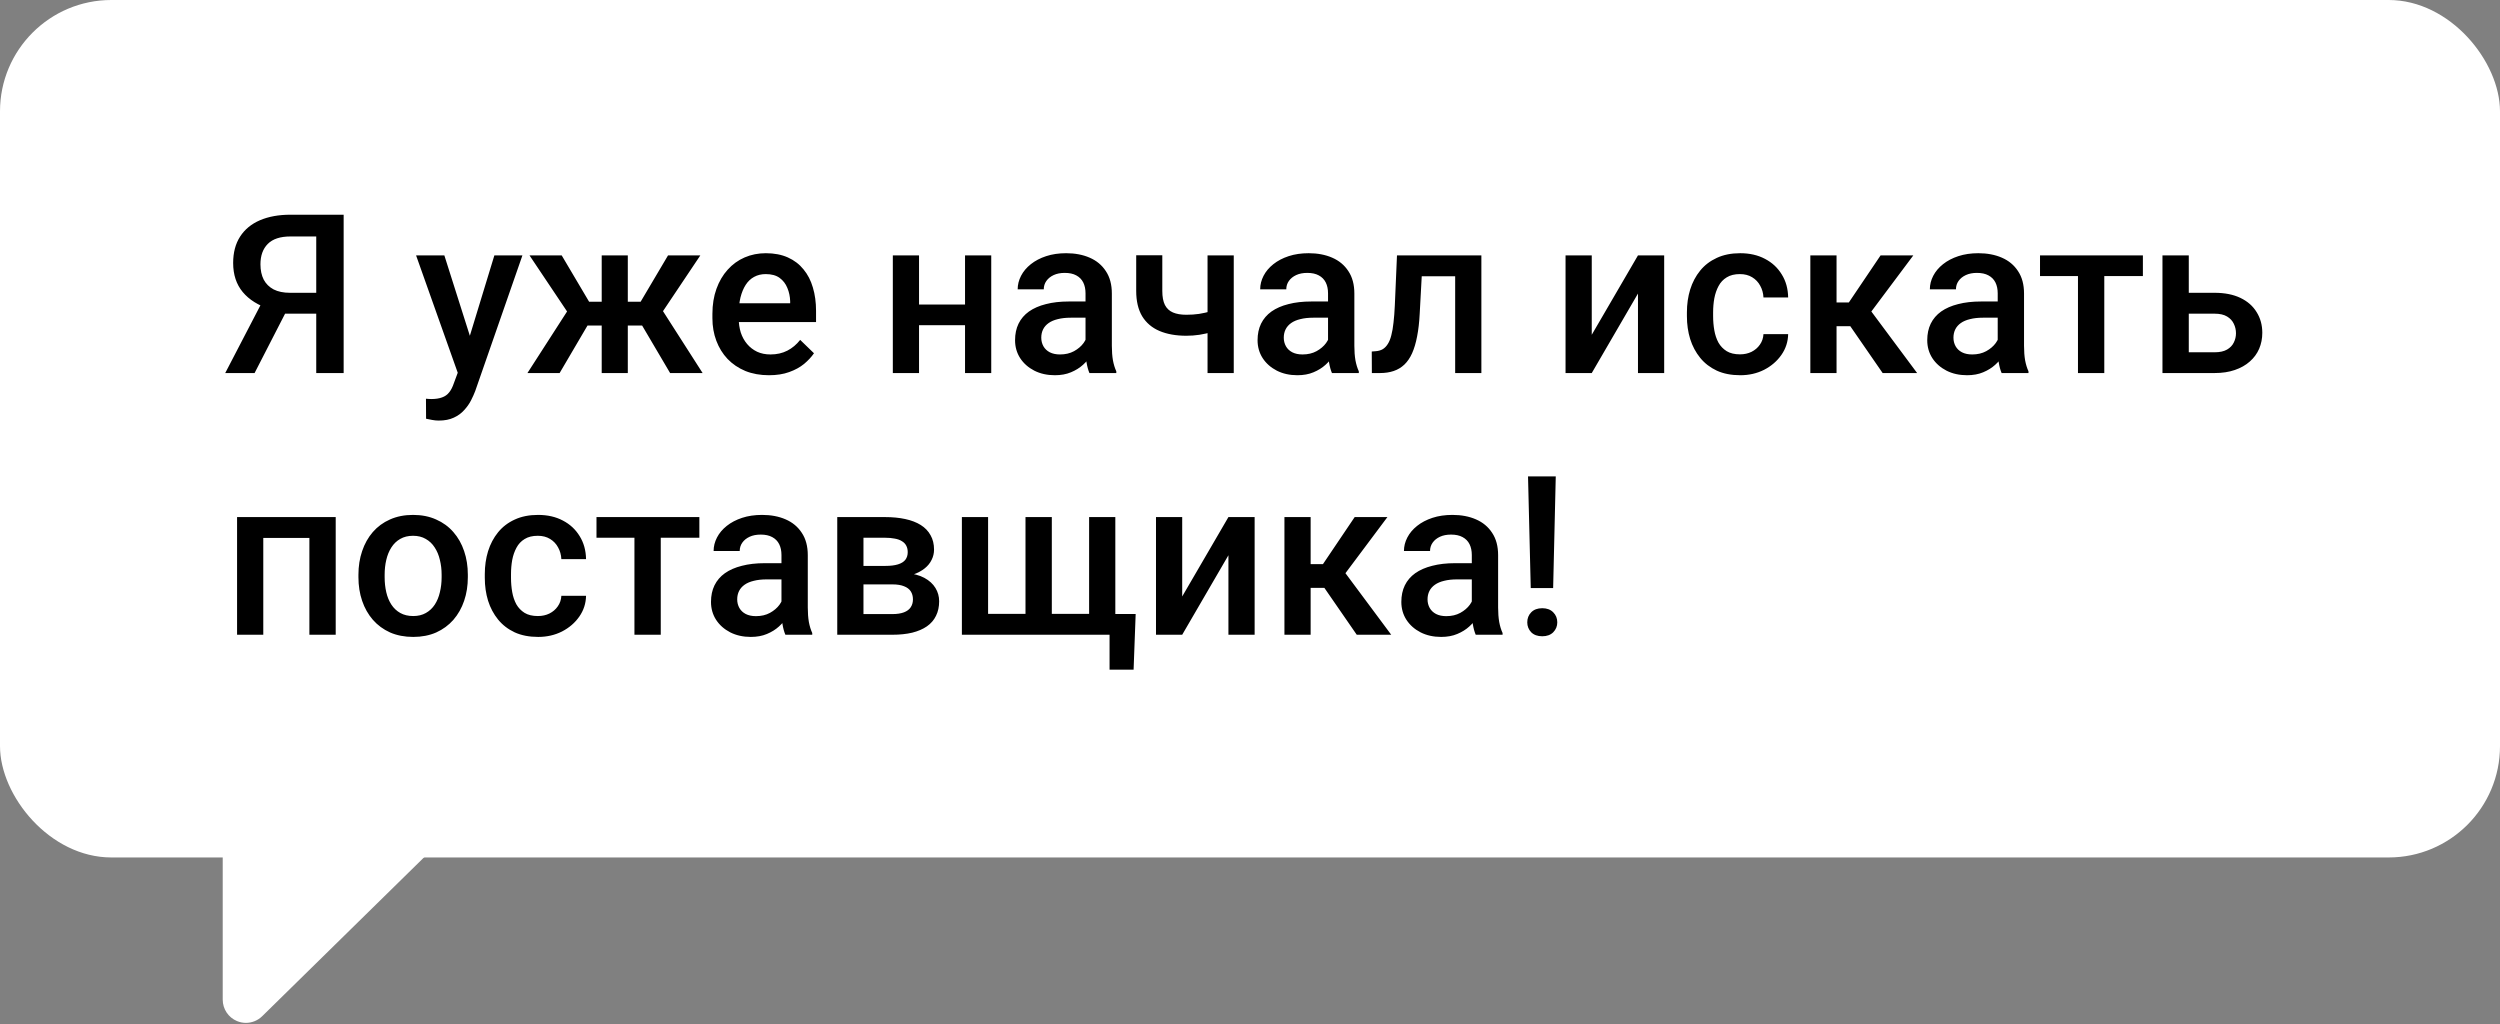 <svg width="449" height="184" viewBox="0 0 449 184" fill="none" xmlns="http://www.w3.org/2000/svg">
<rect x="0" y="0" width="449" height="184" fill="#808080" stroke="none"/>
<rect width="449" height="154" rx="20" fill="white"/>
<path d="M58.301 56.336H50.469L48.535 55.535C46.387 54.858 44.74 53.829 43.594 52.449C42.448 51.069 41.875 49.331 41.875 47.234C41.875 45.359 42.292 43.777 43.125 42.488C43.958 41.199 45.143 40.223 46.68 39.559C48.229 38.895 50.059 38.562 52.168 38.562H61.719V67H56.797V42.469H52.168C50.345 42.469 48.991 42.911 48.105 43.797C47.22 44.682 46.777 45.906 46.777 47.469C46.777 48.536 46.973 49.454 47.363 50.223C47.767 50.978 48.359 51.564 49.141 51.98C49.935 52.384 50.918 52.586 52.09 52.586H58.301V56.336ZM52.324 54.148L45.723 67H40.449L47.129 54.148H52.324ZM83.047 64.695L88.789 45.867H93.828L85.352 70.223C85.156 70.743 84.902 71.31 84.59 71.922C84.277 72.534 83.867 73.113 83.359 73.66C82.865 74.22 82.246 74.669 81.504 75.008C80.762 75.359 79.863 75.535 78.809 75.535C78.392 75.535 77.988 75.496 77.598 75.418C77.22 75.353 76.862 75.281 76.523 75.203L76.504 71.609C76.634 71.622 76.79 71.635 76.973 71.648C77.168 71.662 77.324 71.668 77.441 71.668C78.223 71.668 78.874 71.57 79.394 71.375C79.915 71.193 80.338 70.893 80.664 70.477C81.003 70.06 81.289 69.5 81.523 68.797L83.047 64.695ZM79.805 45.867L84.824 61.688L85.664 66.648L82.402 67.488L74.727 45.867H79.805ZM103.535 58.465L95.098 45.867H100.879L105.801 54.188H109.922L109.316 58.465H103.535ZM105.918 57.781L100.508 67H94.727L102.383 55.105L105.918 57.781ZM112.754 45.867V67H108.066V45.867H112.754ZM125.781 45.867L117.344 58.465H111.543L110.918 54.188H115.059L119.98 45.867H125.781ZM120.352 67L114.922 57.781L118.574 55.105L126.191 67H120.352ZM138.105 67.391C136.543 67.391 135.13 67.137 133.867 66.629C132.617 66.108 131.549 65.385 130.664 64.461C129.792 63.536 129.121 62.449 128.652 61.199C128.184 59.949 127.949 58.602 127.949 57.156V56.375C127.949 54.721 128.19 53.224 128.672 51.883C129.154 50.542 129.824 49.396 130.684 48.445C131.543 47.482 132.559 46.746 133.73 46.238C134.902 45.73 136.172 45.477 137.539 45.477C139.049 45.477 140.371 45.73 141.504 46.238C142.637 46.746 143.574 47.462 144.316 48.387C145.072 49.298 145.632 50.385 145.996 51.648C146.374 52.911 146.562 54.305 146.562 55.828V57.84H130.234V54.461H141.914V54.09C141.888 53.243 141.719 52.449 141.406 51.707C141.107 50.965 140.645 50.366 140.02 49.91C139.395 49.454 138.561 49.227 137.52 49.227C136.738 49.227 136.042 49.396 135.43 49.734C134.831 50.06 134.329 50.535 133.926 51.16C133.522 51.785 133.21 52.54 132.988 53.426C132.78 54.298 132.676 55.281 132.676 56.375V57.156C132.676 58.081 132.799 58.94 133.047 59.734C133.307 60.516 133.685 61.199 134.18 61.785C134.674 62.371 135.273 62.833 135.977 63.172C136.68 63.497 137.48 63.66 138.379 63.66C139.512 63.66 140.521 63.432 141.406 62.977C142.292 62.521 143.06 61.876 143.711 61.043L146.191 63.445C145.736 64.109 145.143 64.747 144.414 65.359C143.685 65.958 142.793 66.447 141.738 66.824C140.697 67.202 139.486 67.391 138.105 67.391ZM174.629 54.695V58.406H163.691V54.695H174.629ZM165.059 45.867V67H160.352V45.867H165.059ZM178.027 45.867V67H173.32V45.867H178.027ZM194.961 62.762V52.684C194.961 51.928 194.824 51.277 194.551 50.73C194.277 50.184 193.861 49.76 193.301 49.461C192.754 49.161 192.064 49.012 191.23 49.012C190.462 49.012 189.798 49.142 189.238 49.402C188.678 49.663 188.242 50.014 187.93 50.457C187.617 50.9 187.461 51.401 187.461 51.961H182.773C182.773 51.128 182.975 50.32 183.379 49.539C183.783 48.758 184.368 48.061 185.137 47.449C185.905 46.837 186.823 46.355 187.891 46.004C188.958 45.652 190.156 45.477 191.484 45.477C193.073 45.477 194.479 45.743 195.703 46.277C196.94 46.811 197.91 47.618 198.613 48.699C199.329 49.767 199.688 51.108 199.688 52.723V62.117C199.688 63.081 199.753 63.947 199.883 64.715C200.026 65.47 200.228 66.128 200.488 66.688V67H195.664C195.443 66.492 195.267 65.848 195.137 65.066C195.02 64.272 194.961 63.504 194.961 62.762ZM195.645 54.148L195.684 57.059H192.305C191.432 57.059 190.664 57.143 190 57.312C189.336 57.469 188.783 57.703 188.34 58.016C187.897 58.328 187.565 58.706 187.344 59.148C187.122 59.591 187.012 60.092 187.012 60.652C187.012 61.212 187.142 61.727 187.402 62.195C187.663 62.651 188.04 63.009 188.535 63.27C189.043 63.53 189.655 63.66 190.371 63.66C191.335 63.66 192.174 63.465 192.891 63.074C193.62 62.671 194.193 62.182 194.609 61.609C195.026 61.023 195.247 60.47 195.273 59.949L196.797 62.039C196.641 62.573 196.374 63.146 195.996 63.758C195.618 64.37 195.124 64.956 194.512 65.516C193.913 66.062 193.19 66.512 192.344 66.863C191.51 67.215 190.547 67.391 189.453 67.391C188.073 67.391 186.842 67.117 185.762 66.57C184.681 66.01 183.835 65.262 183.223 64.324C182.611 63.374 182.305 62.3 182.305 61.102C182.305 59.982 182.513 58.992 182.93 58.133C183.359 57.26 183.984 56.531 184.805 55.945C185.638 55.359 186.654 54.917 187.852 54.617C189.049 54.305 190.417 54.148 191.953 54.148H195.645ZM221.582 45.867V67H216.875V45.867H221.582ZM219.59 55.223V58.953C219.017 59.2 218.372 59.428 217.656 59.637C216.953 59.832 216.211 59.995 215.43 60.125C214.648 60.242 213.861 60.301 213.066 60.301C211.204 60.301 209.596 60.014 208.242 59.441C206.901 58.868 205.866 57.99 205.137 56.805C204.421 55.607 204.062 54.09 204.062 52.254V45.848H208.75V52.254C208.75 53.309 208.906 54.148 209.219 54.773C209.544 55.398 210.026 55.848 210.664 56.121C211.302 56.395 212.103 56.531 213.066 56.531C213.874 56.531 214.635 56.479 215.352 56.375C216.068 56.258 216.777 56.102 217.48 55.906C218.184 55.711 218.887 55.483 219.59 55.223ZM238.516 62.762V52.684C238.516 51.928 238.379 51.277 238.105 50.73C237.832 50.184 237.415 49.76 236.855 49.461C236.309 49.161 235.618 49.012 234.785 49.012C234.017 49.012 233.353 49.142 232.793 49.402C232.233 49.663 231.797 50.014 231.484 50.457C231.172 50.9 231.016 51.401 231.016 51.961H226.328C226.328 51.128 226.53 50.32 226.934 49.539C227.337 48.758 227.923 48.061 228.691 47.449C229.46 46.837 230.378 46.355 231.445 46.004C232.513 45.652 233.711 45.477 235.039 45.477C236.628 45.477 238.034 45.743 239.258 46.277C240.495 46.811 241.465 47.618 242.168 48.699C242.884 49.767 243.242 51.108 243.242 52.723V62.117C243.242 63.081 243.307 63.947 243.438 64.715C243.581 65.47 243.783 66.128 244.043 66.688V67H239.219C238.997 66.492 238.822 65.848 238.691 65.066C238.574 64.272 238.516 63.504 238.516 62.762ZM239.199 54.148L239.238 57.059H235.859C234.987 57.059 234.219 57.143 233.555 57.312C232.891 57.469 232.337 57.703 231.895 58.016C231.452 58.328 231.12 58.706 230.898 59.148C230.677 59.591 230.566 60.092 230.566 60.652C230.566 61.212 230.697 61.727 230.957 62.195C231.217 62.651 231.595 63.009 232.09 63.27C232.598 63.53 233.21 63.66 233.926 63.66C234.889 63.66 235.729 63.465 236.445 63.074C237.174 62.671 237.747 62.182 238.164 61.609C238.581 61.023 238.802 60.47 238.828 59.949L240.352 62.039C240.195 62.573 239.928 63.146 239.551 63.758C239.173 64.37 238.678 64.956 238.066 65.516C237.467 66.062 236.745 66.512 235.898 66.863C235.065 67.215 234.102 67.391 233.008 67.391C231.628 67.391 230.397 67.117 229.316 66.57C228.236 66.01 227.389 65.262 226.777 64.324C226.165 63.374 225.859 62.3 225.859 61.102C225.859 59.982 226.068 58.992 226.484 58.133C226.914 57.26 227.539 56.531 228.359 55.945C229.193 55.359 230.208 54.917 231.406 54.617C232.604 54.305 233.971 54.148 235.508 54.148H239.199ZM262.363 45.867V49.617H252.051V45.867H262.363ZM266.055 45.867V67H261.348V45.867H266.055ZM250.898 45.867H255.547L254.98 56.316C254.902 57.866 254.746 59.233 254.512 60.418C254.29 61.59 253.991 62.599 253.613 63.445C253.236 64.279 252.773 64.956 252.227 65.477C251.68 65.997 251.042 66.382 250.312 66.629C249.583 66.876 248.763 67 247.852 67H246.387L246.367 63.133L247.109 63.074C247.591 63.035 248.008 62.911 248.359 62.703C248.711 62.482 249.01 62.169 249.258 61.766C249.518 61.362 249.727 60.841 249.883 60.203C250.052 59.565 250.182 58.81 250.273 57.938C250.378 57.065 250.456 56.05 250.508 54.891L250.898 45.867ZM285.879 60.125L294.18 45.867H298.887V67H294.18V52.723L285.879 67H281.172V45.867H285.879V60.125ZM312.5 63.641C313.268 63.641 313.958 63.491 314.57 63.191C315.195 62.879 315.697 62.449 316.074 61.902C316.465 61.355 316.68 60.724 316.719 60.008H321.152C321.126 61.375 320.723 62.618 319.941 63.738C319.16 64.858 318.125 65.75 316.836 66.414C315.547 67.065 314.121 67.391 312.559 67.391C310.944 67.391 309.538 67.117 308.34 66.57C307.142 66.01 306.146 65.242 305.352 64.266C304.557 63.289 303.958 62.163 303.555 60.887C303.164 59.611 302.969 58.243 302.969 56.785V56.102C302.969 54.643 303.164 53.276 303.555 52C303.958 50.711 304.557 49.578 305.352 48.602C306.146 47.625 307.142 46.863 308.34 46.316C309.538 45.757 310.938 45.477 312.539 45.477C314.232 45.477 315.716 45.815 316.992 46.492C318.268 47.156 319.271 48.087 320 49.285C320.742 50.47 321.126 51.85 321.152 53.426H316.719C316.68 52.645 316.484 51.941 316.133 51.316C315.794 50.678 315.312 50.171 314.688 49.793C314.076 49.415 313.34 49.227 312.48 49.227C311.53 49.227 310.742 49.422 310.117 49.812C309.492 50.19 309.004 50.711 308.652 51.375C308.301 52.026 308.047 52.762 307.891 53.582C307.747 54.389 307.676 55.229 307.676 56.102V56.785C307.676 57.658 307.747 58.504 307.891 59.324C308.034 60.145 308.281 60.88 308.633 61.531C308.997 62.169 309.492 62.684 310.117 63.074C310.742 63.452 311.536 63.641 312.5 63.641ZM329.844 45.867V67H325.137V45.867H329.844ZM343.633 45.867L334.121 58.582H328.75L328.125 54.324H332.051L337.754 45.867H343.633ZM338.125 67L331.758 57.781L335.469 55.105L344.316 67H338.125ZM358.789 62.762V52.684C358.789 51.928 358.652 51.277 358.379 50.73C358.105 50.184 357.689 49.76 357.129 49.461C356.582 49.161 355.892 49.012 355.059 49.012C354.29 49.012 353.626 49.142 353.066 49.402C352.507 49.663 352.07 50.014 351.758 50.457C351.445 50.9 351.289 51.401 351.289 51.961H346.602C346.602 51.128 346.803 50.32 347.207 49.539C347.611 48.758 348.197 48.061 348.965 47.449C349.733 46.837 350.651 46.355 351.719 46.004C352.786 45.652 353.984 45.477 355.312 45.477C356.901 45.477 358.307 45.743 359.531 46.277C360.768 46.811 361.738 47.618 362.441 48.699C363.158 49.767 363.516 51.108 363.516 52.723V62.117C363.516 63.081 363.581 63.947 363.711 64.715C363.854 65.47 364.056 66.128 364.316 66.688V67H359.492C359.271 66.492 359.095 65.848 358.965 65.066C358.848 64.272 358.789 63.504 358.789 62.762ZM359.473 54.148L359.512 57.059H356.133C355.26 57.059 354.492 57.143 353.828 57.312C353.164 57.469 352.611 57.703 352.168 58.016C351.725 58.328 351.393 58.706 351.172 59.148C350.951 59.591 350.84 60.092 350.84 60.652C350.84 61.212 350.97 61.727 351.23 62.195C351.491 62.651 351.868 63.009 352.363 63.27C352.871 63.53 353.483 63.66 354.199 63.66C355.163 63.66 356.003 63.465 356.719 63.074C357.448 62.671 358.021 62.182 358.438 61.609C358.854 61.023 359.076 60.47 359.102 59.949L360.625 62.039C360.469 62.573 360.202 63.146 359.824 63.758C359.447 64.37 358.952 64.956 358.34 65.516C357.741 66.062 357.018 66.512 356.172 66.863C355.339 67.215 354.375 67.391 353.281 67.391C351.901 67.391 350.671 67.117 349.59 66.57C348.509 66.01 347.663 65.262 347.051 64.324C346.439 63.374 346.133 62.3 346.133 61.102C346.133 59.982 346.341 58.992 346.758 58.133C347.188 57.26 347.812 56.531 348.633 55.945C349.466 55.359 350.482 54.917 351.68 54.617C352.878 54.305 354.245 54.148 355.781 54.148H359.473ZM377.93 45.867V67H373.203V45.867H377.93ZM384.863 45.867V49.578H366.387V45.867H384.863ZM391.504 52.586H397.734C399.557 52.586 401.107 52.892 402.383 53.504C403.659 54.116 404.629 54.969 405.293 56.062C405.97 57.143 406.309 58.38 406.309 59.773C406.309 60.802 406.12 61.759 405.742 62.645C405.365 63.517 404.805 64.279 404.062 64.93C403.333 65.581 402.435 66.088 401.367 66.453C400.312 66.818 399.102 67 397.734 67H388.379V45.867H393.105V63.27H397.734C398.672 63.27 399.421 63.107 399.98 62.781C400.54 62.456 400.944 62.033 401.191 61.512C401.452 60.991 401.582 60.438 401.582 59.852C401.582 59.253 401.452 58.686 401.191 58.152C400.944 57.618 400.54 57.182 399.98 56.844C399.421 56.505 398.672 56.336 397.734 56.336H391.504V52.586ZM56.602 92.867V96.617H46.172V92.867H56.602ZM47.285 92.867V114H42.578V92.867H47.285ZM60.293 92.867V114H55.566V92.867H60.293ZM64.375 103.668V103.219C64.375 101.695 64.596 100.283 65.039 98.981C65.482 97.665 66.12 96.526 66.953 95.562C67.799 94.586 68.828 93.831 70.039 93.297C71.263 92.75 72.643 92.477 74.18 92.477C75.729 92.477 77.109 92.75 78.32 93.297C79.544 93.831 80.579 94.586 81.426 95.562C82.272 96.526 82.917 97.665 83.359 98.981C83.802 100.283 84.023 101.695 84.023 103.219V103.668C84.023 105.191 83.802 106.604 83.359 107.906C82.917 109.208 82.272 110.348 81.426 111.324C80.579 112.288 79.551 113.043 78.34 113.59C77.129 114.124 75.755 114.391 74.219 114.391C72.669 114.391 71.283 114.124 70.059 113.59C68.848 113.043 67.819 112.288 66.973 111.324C66.126 110.348 65.482 109.208 65.039 107.906C64.596 106.604 64.375 105.191 64.375 103.668ZM69.082 103.219V103.668C69.082 104.618 69.18 105.517 69.375 106.363C69.57 107.21 69.876 107.952 70.293 108.59C70.71 109.228 71.243 109.729 71.894 110.094C72.546 110.458 73.32 110.641 74.219 110.641C75.091 110.641 75.846 110.458 76.484 110.094C77.135 109.729 77.669 109.228 78.086 108.59C78.503 107.952 78.809 107.21 79.004 106.363C79.212 105.517 79.316 104.618 79.316 103.668V103.219C79.316 102.281 79.212 101.396 79.004 100.562C78.809 99.716 78.496 98.967 78.066 98.316C77.65 97.665 77.116 97.158 76.465 96.793C75.827 96.415 75.065 96.227 74.18 96.227C73.294 96.227 72.526 96.415 71.875 96.793C71.237 97.158 70.71 97.665 70.293 98.316C69.876 98.967 69.57 99.716 69.375 100.562C69.18 101.396 69.082 102.281 69.082 103.219ZM96.602 110.641C97.37 110.641 98.06 110.491 98.672 110.191C99.297 109.879 99.798 109.449 100.176 108.902C100.566 108.355 100.781 107.724 100.82 107.008H105.254C105.228 108.375 104.824 109.618 104.043 110.738C103.262 111.858 102.227 112.75 100.938 113.414C99.648 114.065 98.223 114.391 96.66 114.391C95.046 114.391 93.639 114.117 92.441 113.57C91.243 113.01 90.247 112.242 89.453 111.266C88.659 110.289 88.06 109.163 87.656 107.887C87.266 106.611 87.07 105.243 87.07 103.785V103.102C87.07 101.643 87.266 100.276 87.656 99C88.06 97.711 88.659 96.578 89.453 95.602C90.247 94.625 91.243 93.863 92.441 93.316C93.639 92.757 95.039 92.477 96.641 92.477C98.333 92.477 99.818 92.815 101.094 93.492C102.37 94.156 103.372 95.087 104.102 96.285C104.844 97.47 105.228 98.85 105.254 100.426H100.82C100.781 99.644 100.586 98.941 100.234 98.316C99.896 97.678 99.414 97.171 98.789 96.793C98.177 96.415 97.441 96.227 96.582 96.227C95.632 96.227 94.844 96.422 94.219 96.812C93.594 97.19 93.106 97.711 92.754 98.375C92.402 99.026 92.148 99.762 91.992 100.582C91.849 101.389 91.777 102.229 91.777 103.102V103.785C91.777 104.658 91.849 105.504 91.992 106.324C92.135 107.145 92.383 107.88 92.734 108.531C93.099 109.169 93.594 109.684 94.219 110.074C94.844 110.452 95.638 110.641 96.602 110.641ZM118.672 92.867V114H113.945V92.867H118.672ZM125.605 92.867V96.578H107.129V92.867H125.605ZM140.352 109.762V99.684C140.352 98.928 140.215 98.277 139.941 97.731C139.668 97.184 139.251 96.76 138.691 96.461C138.145 96.162 137.454 96.012 136.621 96.012C135.853 96.012 135.189 96.142 134.629 96.402C134.069 96.663 133.633 97.014 133.32 97.457C133.008 97.9 132.852 98.401 132.852 98.961H128.164C128.164 98.128 128.366 97.32 128.77 96.539C129.173 95.758 129.759 95.061 130.527 94.449C131.296 93.837 132.214 93.356 133.281 93.004C134.349 92.652 135.547 92.477 136.875 92.477C138.464 92.477 139.87 92.743 141.094 93.277C142.331 93.811 143.301 94.618 144.004 95.699C144.72 96.767 145.078 98.108 145.078 99.723V109.117C145.078 110.081 145.143 110.947 145.273 111.715C145.417 112.47 145.618 113.128 145.879 113.688V114H141.055C140.833 113.492 140.658 112.848 140.527 112.066C140.41 111.272 140.352 110.504 140.352 109.762ZM141.035 101.148L141.074 104.059H137.695C136.823 104.059 136.055 104.143 135.391 104.312C134.727 104.469 134.173 104.703 133.73 105.016C133.288 105.328 132.956 105.706 132.734 106.148C132.513 106.591 132.402 107.092 132.402 107.652C132.402 108.212 132.533 108.727 132.793 109.195C133.053 109.651 133.431 110.009 133.926 110.27C134.434 110.53 135.046 110.66 135.762 110.66C136.725 110.66 137.565 110.465 138.281 110.074C139.01 109.671 139.583 109.182 140 108.609C140.417 108.023 140.638 107.47 140.664 106.949L142.188 109.039C142.031 109.573 141.764 110.146 141.387 110.758C141.009 111.37 140.514 111.956 139.902 112.516C139.303 113.062 138.581 113.512 137.734 113.863C136.901 114.215 135.938 114.391 134.844 114.391C133.464 114.391 132.233 114.117 131.152 113.57C130.072 113.01 129.225 112.262 128.613 111.324C128.001 110.374 127.695 109.299 127.695 108.102C127.695 106.982 127.904 105.992 128.32 105.133C128.75 104.26 129.375 103.531 130.195 102.945C131.029 102.359 132.044 101.917 133.242 101.617C134.44 101.305 135.807 101.148 137.344 101.148H141.035ZM160.273 104.957H153.516L153.477 101.637H159.023C159.935 101.637 160.684 101.546 161.27 101.363C161.868 101.181 162.311 100.908 162.598 100.543C162.884 100.165 163.027 99.71 163.027 99.176C163.027 98.733 162.943 98.349 162.773 98.023C162.604 97.685 162.344 97.412 161.992 97.203C161.654 96.982 161.224 96.826 160.703 96.734C160.195 96.63 159.603 96.578 158.926 96.578H155.078V114H150.371V92.867H158.926C160.28 92.867 161.497 92.984 162.578 93.219C163.672 93.453 164.603 93.811 165.371 94.293C166.139 94.775 166.725 95.387 167.129 96.129C167.546 96.858 167.754 97.717 167.754 98.707C167.754 99.358 167.611 99.97 167.324 100.543C167.051 101.116 166.641 101.624 166.094 102.066C165.547 102.509 164.876 102.874 164.082 103.16C163.288 103.434 162.376 103.603 161.348 103.668L160.273 104.957ZM160.273 114H152.148L154.023 110.289H160.273C161.107 110.289 161.797 110.185 162.344 109.977C162.891 109.768 163.294 109.469 163.555 109.078C163.828 108.674 163.965 108.199 163.965 107.652C163.965 107.092 163.835 106.611 163.574 106.207C163.314 105.803 162.91 105.497 162.363 105.289C161.829 105.068 161.133 104.957 160.273 104.957H154.902L154.941 101.637H161.328L162.676 102.926C164.017 103.017 165.13 103.303 166.016 103.785C166.901 104.267 167.565 104.872 168.008 105.602C168.451 106.331 168.672 107.125 168.672 107.984C168.672 108.974 168.483 109.846 168.105 110.602C167.741 111.357 167.194 111.988 166.465 112.496C165.749 112.991 164.87 113.368 163.828 113.629C162.786 113.876 161.602 114 160.273 114ZM203.965 110.27L203.594 120.27H199.277V114H196.738V110.27H203.965ZM172.754 92.867H177.461V110.25H184.18V92.867H188.906V110.25H195.605V92.867H200.312V114H172.754V92.867ZM212.324 107.125L220.625 92.867H225.332V114H220.625V99.723L212.324 114H207.617V92.867H212.324V107.125ZM235.391 92.867V114H230.684V92.867H235.391ZM249.18 92.867L239.668 105.582H234.297L233.672 101.324H237.598L243.301 92.867H249.18ZM243.672 114L237.305 104.781L241.016 102.105L249.863 114H243.672ZM264.336 109.762V99.684C264.336 98.928 264.199 98.277 263.926 97.731C263.652 97.184 263.236 96.76 262.676 96.461C262.129 96.162 261.439 96.012 260.605 96.012C259.837 96.012 259.173 96.142 258.613 96.402C258.053 96.663 257.617 97.014 257.305 97.457C256.992 97.9 256.836 98.401 256.836 98.961H252.148C252.148 98.128 252.35 97.32 252.754 96.539C253.158 95.758 253.743 95.061 254.512 94.449C255.28 93.837 256.198 93.356 257.266 93.004C258.333 92.652 259.531 92.477 260.859 92.477C262.448 92.477 263.854 92.743 265.078 93.277C266.315 93.811 267.285 94.618 267.988 95.699C268.704 96.767 269.062 98.108 269.062 99.723V109.117C269.062 110.081 269.128 110.947 269.258 111.715C269.401 112.47 269.603 113.128 269.863 113.688V114H265.039C264.818 113.492 264.642 112.848 264.512 112.066C264.395 111.272 264.336 110.504 264.336 109.762ZM265.02 101.148L265.059 104.059H261.68C260.807 104.059 260.039 104.143 259.375 104.312C258.711 104.469 258.158 104.703 257.715 105.016C257.272 105.328 256.94 105.706 256.719 106.148C256.497 106.591 256.387 107.092 256.387 107.652C256.387 108.212 256.517 108.727 256.777 109.195C257.038 109.651 257.415 110.009 257.91 110.27C258.418 110.53 259.03 110.66 259.746 110.66C260.71 110.66 261.549 110.465 262.266 110.074C262.995 109.671 263.568 109.182 263.984 108.609C264.401 108.023 264.622 107.47 264.648 106.949L266.172 109.039C266.016 109.573 265.749 110.146 265.371 110.758C264.993 111.37 264.499 111.956 263.887 112.516C263.288 113.062 262.565 113.512 261.719 113.863C260.885 114.215 259.922 114.391 258.828 114.391C257.448 114.391 256.217 114.117 255.137 113.57C254.056 113.01 253.21 112.262 252.598 111.324C251.986 110.374 251.68 109.299 251.68 108.102C251.68 106.982 251.888 105.992 252.305 105.133C252.734 104.26 253.359 103.531 254.18 102.945C255.013 102.359 256.029 101.917 257.227 101.617C258.424 101.305 259.792 101.148 261.328 101.148H265.02ZM279.414 85.562L278.945 105.621H274.922L274.434 85.562H279.414ZM274.297 111.773C274.297 111.057 274.531 110.458 275 109.977C275.482 109.482 276.146 109.234 276.992 109.234C277.826 109.234 278.483 109.482 278.965 109.977C279.447 110.458 279.688 111.057 279.688 111.773C279.688 112.464 279.447 113.056 278.965 113.551C278.483 114.033 277.826 114.273 276.992 114.273C276.146 114.273 275.482 114.033 275 113.551C274.531 113.056 274.297 112.464 274.297 111.773Z" fill="black"/>
<path d="M44.167 183.707C43.625 183.707 43.077 183.6 42.554 183.381C41.006 182.732 40 181.217 40 179.537V132.337V124H44.167C44.51 124 44.843 124.041 45.161 124.119C46.985 124.565 48.337 126.208 48.337 128.17V169.606L93.59 125.194C94.035 124.758 94.567 124.431 95.144 124.23C95.579 124.079 96.04 124 96.509 124H98.215V132.337L72.651 157.425L47.087 182.513C46.292 183.294 45.238 183.707 44.167 183.707Z" fill="white"/>
<path d="M45.161 124.119C46.985 124.565 48.337 126.208 48.337 128.17V169.606L93.59 125.194C94.035 124.758 94.567 124.431 95.144 124.23C88.919 124.536 73.928 124.751 45.161 124.119Z" fill="white"/>
<rect x="46" y="144" width="4" height="30" fill="white"/>
<rect x="65.213" y="150" width="4" height="30" transform="rotate(45 65.213 150)" fill="white"/>
</svg>
